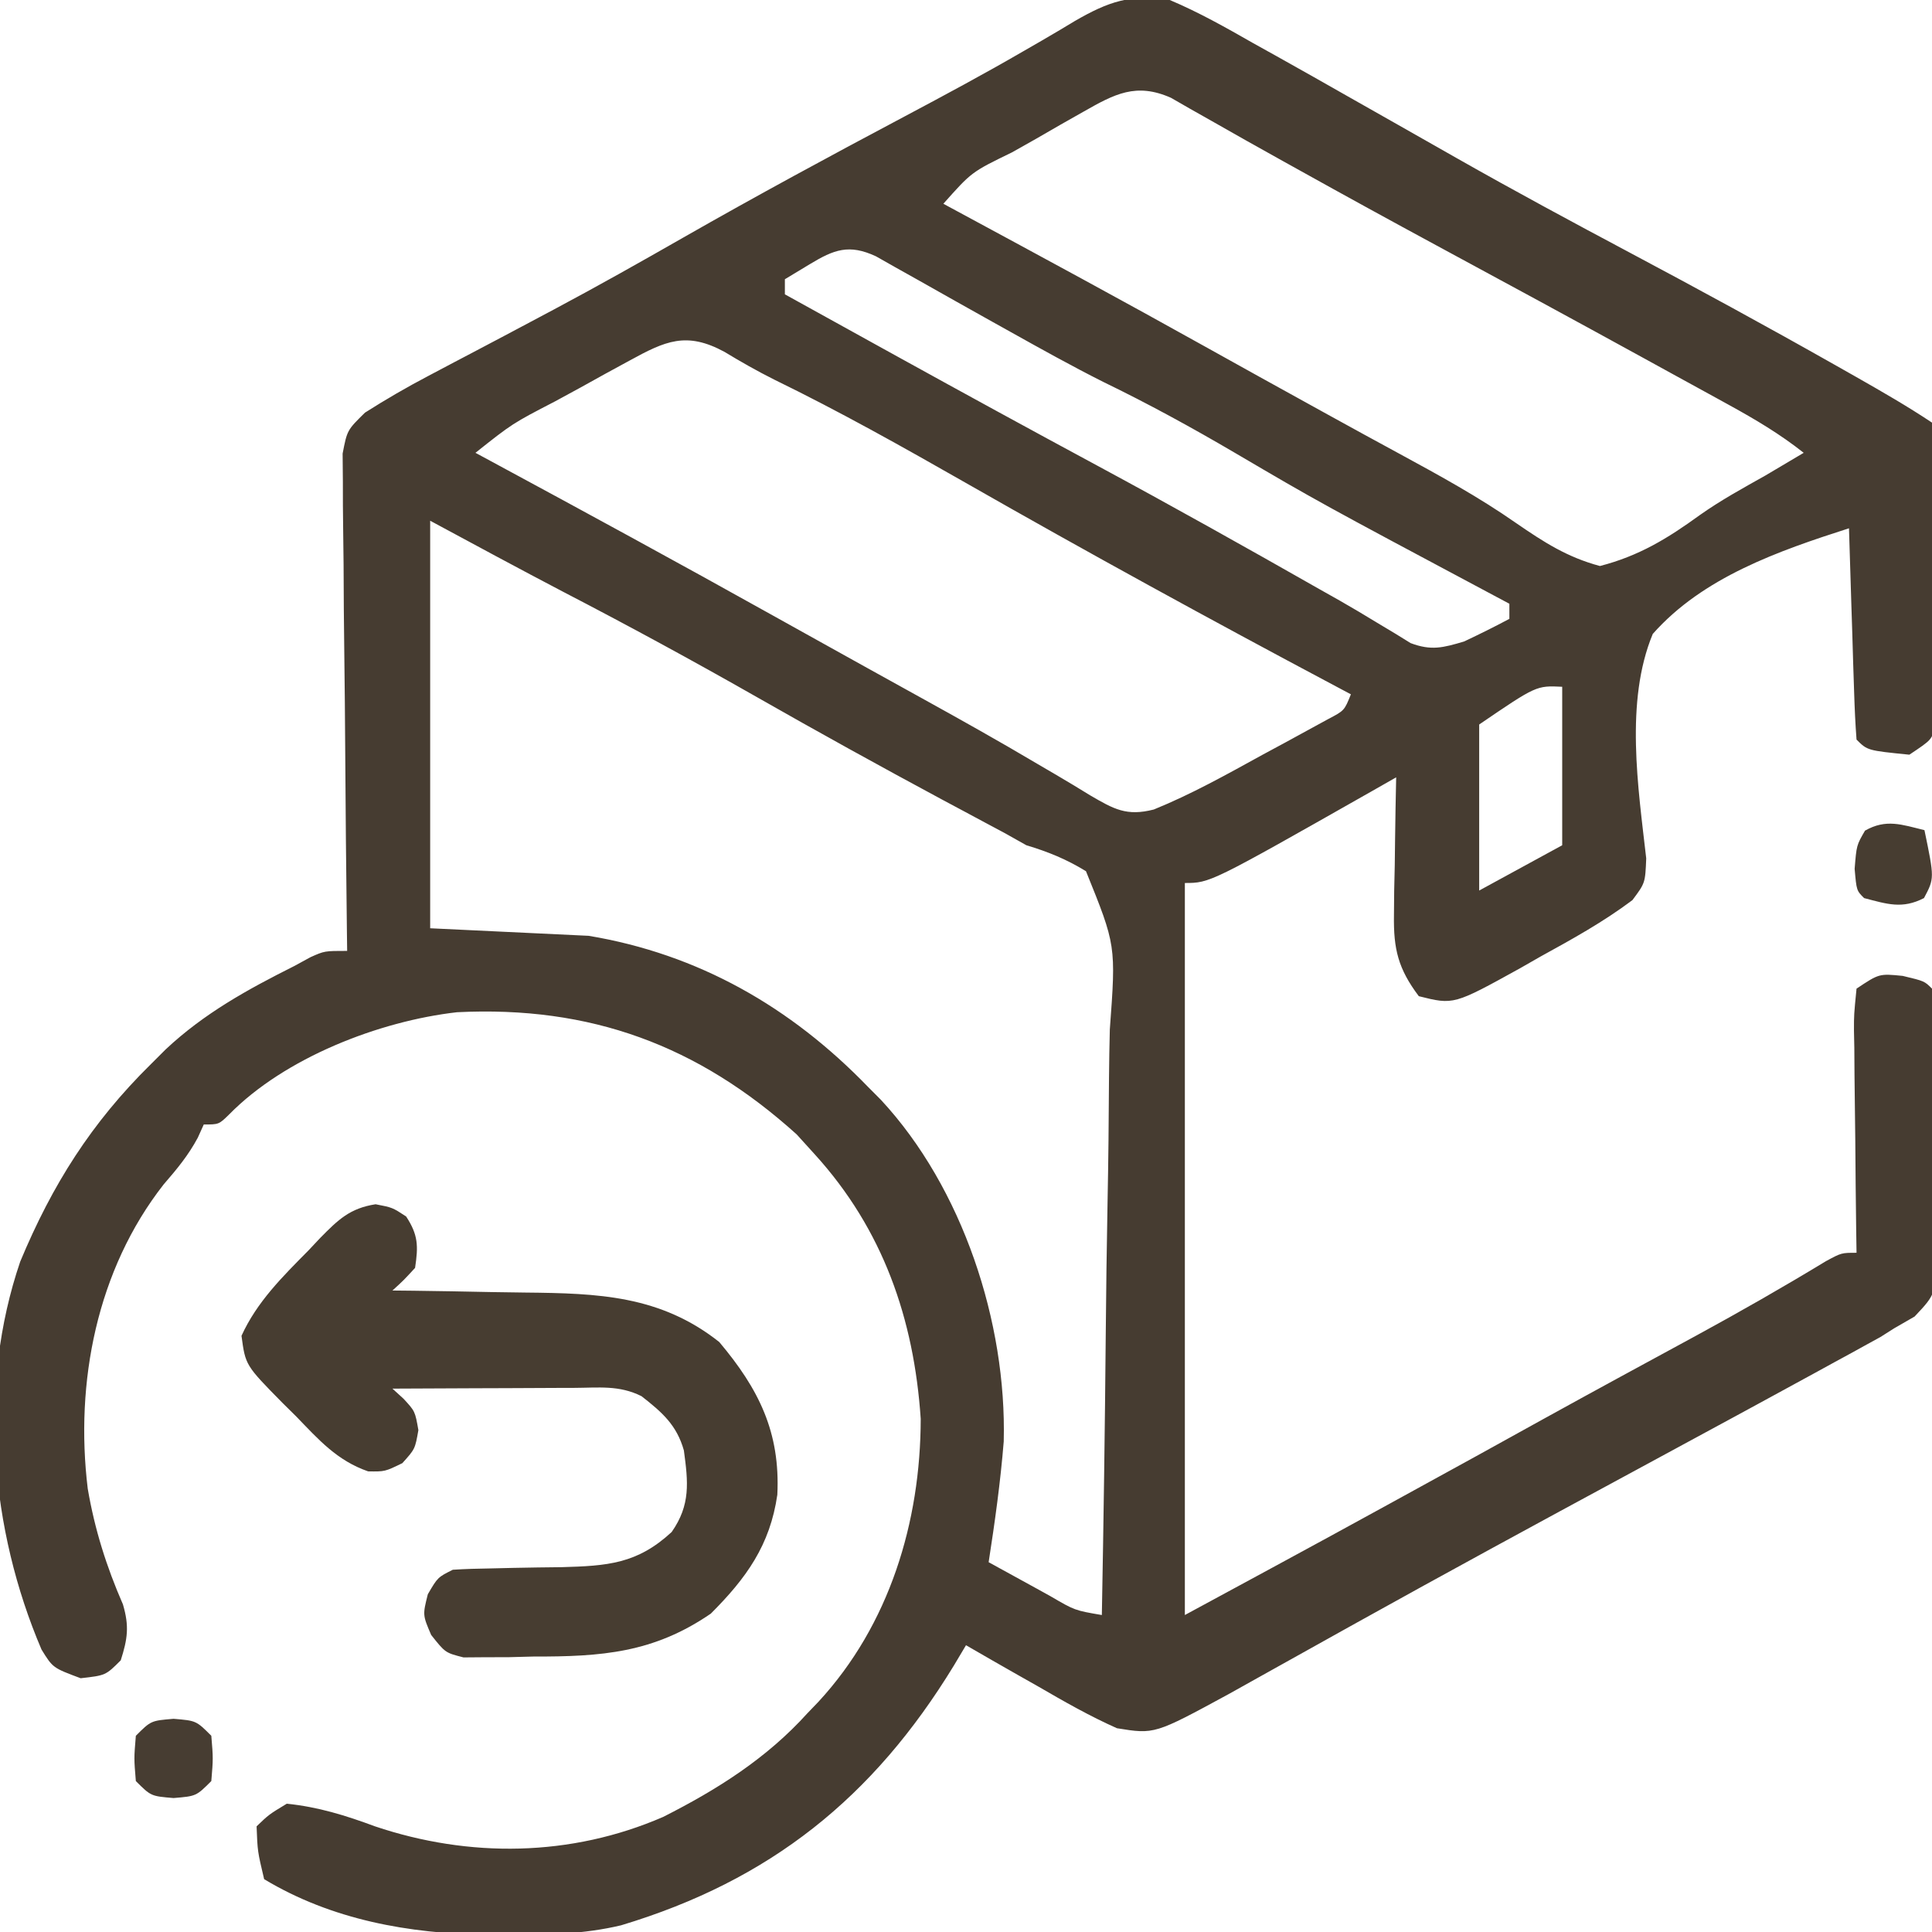<svg height="256" width="256" xmlns="http://www.w3.org/2000/svg" version="1.1">
<path transform="translate(155,0)" fill="#463C31" d="M0 0 C3.829 1.617 7.394 3.627 11 5.688 C12.057 6.275 13.113 6.863 14.202 7.469 C17.477 9.297 20.74 11.145 24 13 C25.901 14.077 27.802 15.154 29.703 16.23 C32.494 17.812 35.283 19.394 38.07 20.981 C45.647 25.281 53.31 29.409 61 33.5 C70.082 38.332 79.109 43.245 88.062 48.312 C89.026 48.858 89.99 49.403 90.982 49.965 C94.388 51.902 97.738 53.826 101 56 C101.381 57.822 101.381 57.822 101.388 60.051 C101.398 60.885 101.407 61.719 101.417 62.579 C101.408 63.932 101.408 63.932 101.398 65.312 C101.401 66.237 101.404 67.162 101.407 68.115 C101.409 70.071 101.404 72.028 101.391 73.985 C101.375 76.988 101.391 79.989 101.41 82.992 C101.408 84.891 101.404 86.789 101.398 88.688 C101.405 89.59 101.411 90.492 101.417 91.421 C101.407 92.255 101.398 93.09 101.388 93.949 C101.386 94.685 101.383 95.421 101.381 96.178 C101 98 101 98 98 100 C92.444 99.444 92.444 99.444 91 98 C90.842 95.929 90.749 93.853 90.684 91.777 C90.621 89.887 90.621 89.887 90.557 87.959 C90.517 86.618 90.477 85.278 90.438 83.938 C90.394 82.593 90.351 81.249 90.307 79.904 C90.2 76.603 90.098 73.302 90 70 C80.648 73.004 70.648 76.482 64 84 C60.283 92.962 62.069 104.366 63.133 113.739 C63 117 63 117 61.304 119.27 C57.449 122.164 53.343 124.431 49.125 126.75 C48.239 127.257 47.354 127.763 46.441 128.285 C37.625 133.16 37.625 133.16 33 132 C30.266 128.367 29.635 125.76 29.707 121.262 C29.717 120.195 29.726 119.128 29.736 118.029 C29.761 116.927 29.787 115.824 29.812 114.688 C29.826 113.565 29.84 112.443 29.854 111.287 C29.889 108.524 29.938 105.762 30 103 C28.961 103.592 27.922 104.183 26.852 104.793 C5.339 117 5.339 117 2 117 C2 149.01 2 181.02 2 214 C21.347 203.53 21.347 203.53 40.625 192.938 C43.074 191.583 45.523 190.229 47.973 188.875 C48.568 188.546 49.164 188.217 49.777 187.878 C56.422 184.209 63.093 180.591 69.765 176.971 C75.574 173.809 81.298 170.542 86.953 167.109 C89 166 89 166 91 166 C90.976 164.425 90.976 164.425 90.952 162.819 C90.898 158.931 90.864 155.044 90.835 151.156 C90.82 149.472 90.8 147.788 90.774 146.104 C90.737 143.687 90.72 141.27 90.707 138.852 C90.692 138.096 90.676 137.341 90.66 136.563 C90.659 134.44 90.659 134.44 91 131 C94 129 94 129 97.125 129.312 C100 130 100 130 101 131 C101.293 136.788 101.314 142.578 101.35 148.373 C101.367 150.327 101.394 152.282 101.432 154.236 C101.487 157.05 101.509 159.862 101.523 162.676 C101.546 163.549 101.569 164.422 101.592 165.321 C101.571 171.394 101.571 171.394 98.691 174.45 C97.803 174.962 96.915 175.473 96 176 C95.09 176.577 95.09 176.577 94.161 177.166 C93.586 177.481 93.011 177.796 92.418 178.121 C91.746 178.492 91.074 178.863 90.382 179.246 C89.658 179.639 88.934 180.032 88.188 180.438 C87.411 180.864 86.634 181.291 85.833 181.731 C83.225 183.16 80.613 184.581 78 186 C77.066 186.508 76.131 187.015 75.168 187.539 C70.137 190.27 65.103 192.996 60.066 195.719 C48.292 202.085 36.529 208.473 24.832 214.98 C24.222 215.32 23.613 215.659 22.985 216.008 C19.991 217.674 16.999 219.342 14.009 221.013 C12.38 221.921 12.38 221.921 10.719 222.848 C9.759 223.384 8.799 223.92 7.811 224.473 C-2.011 229.81 -2.011 229.81 -7 229 C-10.597 227.401 -13.973 225.475 -17.375 223.5 C-18.302 222.975 -19.229 222.451 -20.184 221.91 C-22.462 220.618 -24.734 219.314 -27 218 C-27.534 218.895 -28.067 219.789 -28.617 220.711 C-39.275 238.176 -52.945 249.173 -72.703 255.113 C-77.638 256.29 -82.508 256.383 -87.562 256.375 C-88.525 256.374 -89.488 256.373 -90.48 256.372 C-100.815 256.203 -111.008 254.411 -120 249 C-120.875 245.312 -120.875 245.312 -121 242 C-119.375 240.438 -119.375 240.438 -117 239 C-112.847 239.424 -109.211 240.553 -105.312 242 C-92.82 246.205 -79.351 246.058 -67.125 240.75 C-59.958 237.124 -53.41 232.995 -48 227 C-47.519 226.5 -47.038 226 -46.543 225.484 C-37.148 215.304 -33.017 201.678 -33 188 C-33.892 174.728 -38.018 162.899 -47 153 C-47.804 152.113 -48.609 151.226 -49.438 150.312 C-62.521 138.505 -76.744 133.249 -94.438 134.125 C-104.754 135.299 -117.255 140.146 -124.648 147.68 C-126 149 -126 149 -128 149 C-128.393 149.868 -128.393 149.868 -128.793 150.754 C-130.07 153.129 -131.55 154.901 -133.312 156.938 C-142.169 168.248 -145.084 183.164 -143.375 197.25 C-142.449 202.667 -140.902 207.565 -138.707 212.598 C-137.857 215.487 -138.091 217.15 -139 220 C-141 222 -141 222 -144.312 222.375 C-148 221 -148 221 -149.5 218.57 C-156.29 202.686 -157.961 183.677 -152.32 167.168 C-148.069 156.967 -142.886 148.762 -135 141 C-134.352 140.353 -133.703 139.706 -133.035 139.039 C-127.942 134.268 -122.211 131.115 -116 128 C-115.294 127.615 -114.587 127.229 -113.859 126.832 C-112 126 -112 126 -109 126 C-109.017 124.717 -109.017 124.717 -109.034 123.407 C-109.134 115.344 -109.21 107.281 -109.259 99.218 C-109.285 95.072 -109.321 90.927 -109.377 86.782 C-109.432 82.781 -109.461 78.781 -109.474 74.78 C-109.484 73.254 -109.502 71.728 -109.529 70.201 C-109.565 68.063 -109.57 65.927 -109.568 63.788 C-109.584 61.963 -109.584 61.963 -109.601 60.101 C-109 57 -109 57 -106.638 54.677 C-103.872 52.919 -101.098 51.308 -98.195 49.785 C-97.067 49.188 -95.938 48.591 -94.775 47.977 C-93.884 47.509 -93.884 47.509 -92.974 47.032 C-89.802 45.368 -86.639 43.687 -83.477 42.004 C-82.838 41.664 -82.2 41.325 -81.542 40.975 C-75.805 37.915 -70.144 34.729 -64.5 31.5 C-54.793 25.957 -44.972 20.644 -35.097 15.408 C-29.845 12.618 -24.615 9.811 -19.469 6.828 C-18.649 6.356 -17.83 5.884 -16.986 5.397 C-15.513 4.542 -14.047 3.675 -12.591 2.792 C-8.135 0.211 -5.108 -0.84 0 0 Z M-11.387 14.773 C-12.407 15.351 -13.427 15.928 -14.479 16.523 C-15.537 17.134 -16.596 17.745 -17.688 18.375 C-18.758 18.978 -19.829 19.582 -20.932 20.203 C-26.256 22.789 -26.256 22.789 -30 27 C-29.367 27.341 -28.734 27.683 -28.083 28.035 C-17.102 33.963 -6.125 39.895 4.772 45.976 C9.507 48.617 14.249 51.243 18.996 53.859 C19.616 54.202 20.236 54.544 20.874 54.897 C24.059 56.654 27.249 58.403 30.448 60.134 C35.733 63.004 40.951 65.861 45.891 69.309 C49.577 71.843 52.644 73.831 57 75 C62.161 73.666 65.939 71.368 70.217 68.262 C73.006 66.288 75.96 64.675 78.938 63 C80.627 62.003 82.315 61.004 84 60 C80.869 57.522 77.607 55.585 74.109 53.664 C73.536 53.348 72.964 53.033 72.373 52.708 C70.501 51.677 68.625 50.651 66.75 49.625 C65.442 48.906 64.133 48.187 62.825 47.468 C53.689 42.452 44.529 37.481 35.358 32.53 C29.28 29.245 23.223 25.924 17.188 22.562 C16.459 22.158 15.731 21.754 14.981 21.337 C11.841 19.591 8.709 17.834 5.59 16.051 C4.611 15.498 3.633 14.945 2.625 14.375 C1.813 13.908 1.001 13.442 0.164 12.961 C-4.455 10.91 -7.319 12.462 -11.387 14.773 Z M-47.688 35 C-49.327 35.99 -49.327 35.99 -51 37 C-51 37.66 -51 38.32 -51 39 C-46.668 41.398 -42.334 43.793 -38 46.188 C-37.017 46.731 -37.017 46.731 -36.013 47.285 C-27.241 52.13 -18.448 56.934 -9.625 61.688 C0.301 67.039 10.132 72.549 19.934 78.125 C21.208 78.842 21.208 78.842 22.507 79.574 C24.18 80.531 25.838 81.513 27.481 82.52 C28.652 83.221 28.652 83.221 29.848 83.938 C30.53 84.359 31.212 84.781 31.914 85.215 C34.661 86.249 36.217 85.826 39 85 C41.022 84.046 43.028 83.055 45 82 C45 81.34 45 80.68 45 80 C44.312 79.634 43.624 79.267 42.915 78.889 C19.783 66.551 19.783 66.551 8.625 60 C2.894 56.636 -2.86 53.489 -8.844 50.59 C-12.981 48.506 -17.019 46.259 -21.062 44 C-21.835 43.569 -22.608 43.138 -23.405 42.694 C-26.772 40.812 -30.135 38.924 -33.492 37.023 C-34.464 36.479 -35.436 35.935 -36.438 35.375 C-37.261 34.908 -38.085 34.442 -38.934 33.961 C-42.514 32.296 -44.502 33.077 -47.688 35 Z M-71.57 47.773 C-73.162 48.64 -73.162 48.64 -74.785 49.523 C-75.887 50.134 -76.989 50.745 -78.125 51.375 C-79.79 52.28 -79.79 52.28 -81.488 53.203 C-87.1 56.111 -87.1 56.111 -92 60 C-91.367 60.341 -90.734 60.683 -90.083 61.035 C-77.541 67.806 -65.024 74.614 -52.58 81.562 C-49.561 83.245 -46.541 84.923 -43.52 86.602 C-42.371 87.24 -41.222 87.878 -40.039 88.536 C-37.693 89.839 -35.345 91.138 -32.996 92.435 C-27.787 95.315 -22.599 98.214 -17.48 101.254 C-16.661 101.733 -15.841 102.213 -14.996 102.707 C-13.506 103.582 -12.024 104.473 -10.555 105.383 C-7.399 107.219 -5.733 108.187 -2.112 107.263 C2.909 105.225 7.568 102.607 12.312 100 C13.326 99.453 14.34 98.907 15.385 98.344 C16.347 97.818 17.309 97.292 18.301 96.75 C19.179 96.27 20.057 95.791 20.962 95.297 C23.134 94.16 23.134 94.16 24 92 C23.272 91.614 22.544 91.227 21.795 90.829 C5.395 82.113 -10.872 73.21 -27 64 C-35.388 59.216 -43.756 54.516 -52.441 50.285 C-54.698 49.152 -56.843 47.934 -59 46.625 C-64.058 43.885 -66.845 45.187 -71.57 47.773 Z M-98 69 C-98 86.82 -98 104.64 -98 123 C-91.07 123.33 -84.14 123.66 -77 124 C-62.453 126.425 -50.228 133.425 -40 144 C-39.429 144.574 -38.858 145.147 -38.27 145.738 C-27.446 157.397 -21.601 175.23 -22 191 C-22.433 196.366 -23.174 201.682 -24 207 C-21.878 208.172 -19.752 209.338 -17.625 210.5 C-17.022 210.834 -16.418 211.168 -15.797 211.512 C-12.586 213.388 -12.586 213.388 -9 214 C-8.768 201.587 -8.591 189.175 -8.482 176.76 C-8.43 170.996 -8.359 165.232 -8.246 159.468 C-8.137 153.905 -8.077 148.343 -8.051 142.779 C-8.033 140.657 -7.997 138.535 -7.943 136.413 C-7.12 125.272 -7.12 125.272 -11.102 115.44 C-13.712 113.843 -16.08 112.88 -19 112 C-19.981 111.449 -20.962 110.899 -21.973 110.332 C-22.78 109.901 -23.587 109.471 -24.418 109.027 C-25.35 108.527 -26.283 108.027 -27.243 107.511 C-28.215 106.992 -29.187 106.472 -30.188 105.938 C-38.454 101.494 -46.659 96.96 -54.812 92.312 C-63.251 87.508 -71.764 82.886 -80.383 78.414 C-86.283 75.329 -92.138 72.157 -98 69 Z M41 96 C41 103.26 41 110.52 41 118 C44.63 116.02 48.26 114.04 52 112 C52 105.07 52 98.14 52 91 C48.575 90.838 48.575 90.838 41 96 Z"></path>
<path transform="translate(49.77,159.57)" fill="#473D31" d="M0 0 C2.23 0.43 2.23 0.43 4.043 1.617 C5.656 4.079 5.664 5.54 5.23 8.43 C3.707 10.086 3.707 10.086 2.23 11.43 C3.153 11.439 4.075 11.448 5.025 11.458 C8.487 11.502 11.947 11.564 15.408 11.637 C16.898 11.665 18.389 11.687 19.88 11.701 C29.466 11.797 37.724 12.071 45.535 18.254 C50.779 24.476 53.636 30.221 53.23 38.492 C52.264 45.183 49.117 49.543 44.418 54.242 C36.813 59.461 29.916 59.951 20.918 59.93 C19.835 59.958 18.751 59.986 17.635 60.016 C16.598 60.018 15.561 60.021 14.492 60.023 C13.553 60.031 12.615 60.038 11.647 60.045 C9.23 59.43 9.23 59.43 7.359 57.064 C6.23 54.43 6.23 54.43 6.918 51.68 C8.23 49.43 8.23 49.43 10.23 48.43 C11.9 48.324 13.573 48.274 15.246 48.254 C16.25 48.23 17.254 48.206 18.289 48.182 C20.401 48.139 22.513 48.108 24.625 48.088 C30.739 47.92 34.654 47.655 39.23 43.43 C41.75 39.826 41.416 36.83 40.848 32.621 C39.895 29.238 37.944 27.547 35.23 25.43 C32.257 23.943 29.567 24.319 26.254 24.332 C25.569 24.333 24.883 24.335 24.177 24.336 C21.987 24.342 19.796 24.354 17.605 24.367 C16.121 24.372 14.637 24.377 13.152 24.381 C9.512 24.392 5.871 24.409 2.23 24.43 C2.716 24.873 3.202 25.317 3.703 25.773 C5.23 27.43 5.23 27.43 5.668 29.93 C5.23 32.43 5.23 32.43 3.543 34.305 C1.23 35.43 1.23 35.43 -0.992 35.395 C-5.115 33.962 -7.527 31.214 -10.52 28.117 C-11.109 27.535 -11.698 26.953 -12.305 26.354 C-17.247 21.337 -17.247 21.337 -17.77 17.43 C-15.725 12.93 -12.329 9.589 -8.895 6.117 C-8.378 5.567 -7.861 5.018 -7.328 4.451 C-4.947 2.037 -3.408 0.529 0 0 Z"></path>
<path transform="translate(255,110)" fill="#473D31" d="M0 0 C1.326 6.387 1.326 6.387 -0.062 9 C-2.941 10.486 -4.945 9.797 -8 9 C-9 8 -9 8 -9.25 5.125 C-9 2 -9 2 -7.875 0.062 C-5.073 -1.525 -3.03 -0.741 0 0 Z"></path>
<path transform="translate(23,227.75)" fill="#473D32" d="M0 0 C3 0.25 3 0.25 5 2.25 C5.25 5.25 5.25 5.25 5 8.25 C3 10.25 3 10.25 0 10.5 C-3 10.25 -3 10.25 -5 8.25 C-5.25 5.25 -5.25 5.25 -5 2.25 C-3 0.25 -3 0.25 0 0 Z"></path>
</svg>
